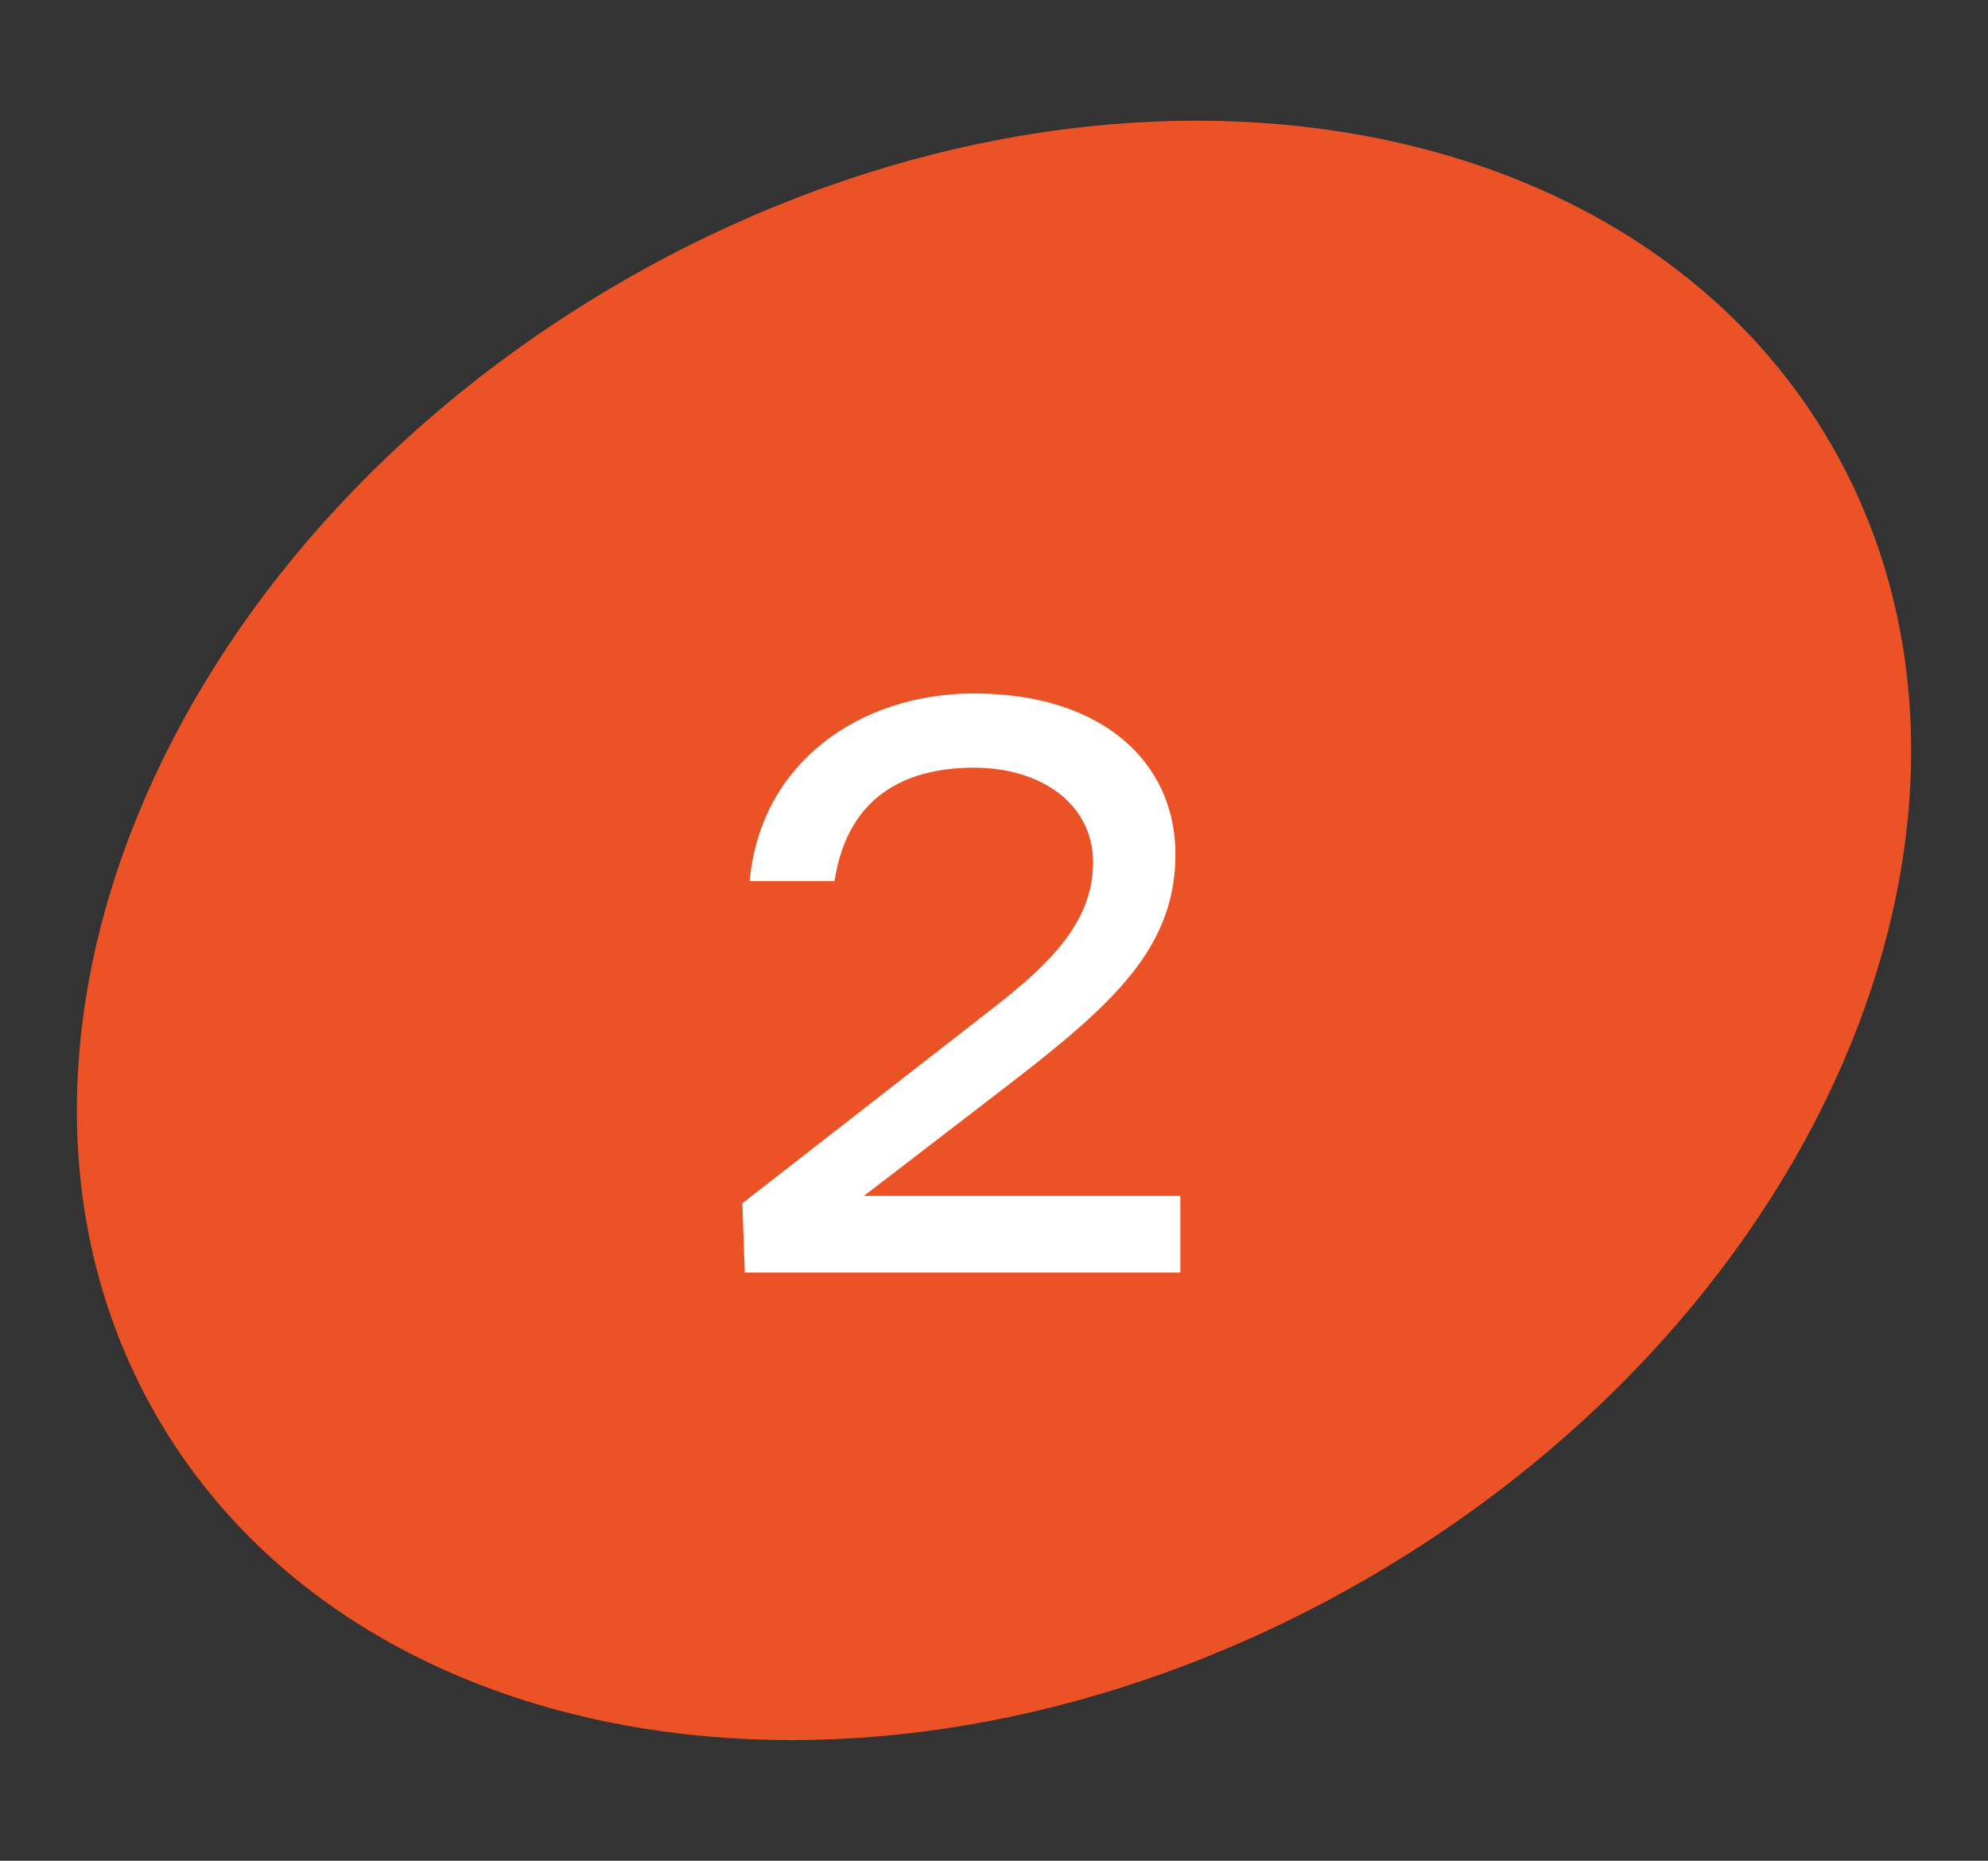 <?xml version="1.0" encoding="UTF-8"?> <svg xmlns="http://www.w3.org/2000/svg" width="78" height="73" viewBox="0 0 78 73" fill="none"><rect x="0" y="0" width="78" height="73" fill="#333333" stroke="none"/> <path d="M71.434 17.719C79.325 31.427 71.412 51.059 53.389 61.495C35.366 71.932 14.457 68.988 6.566 55.281C-1.325 41.574 6.588 21.941 24.611 11.505C42.635 1.068 63.544 4.012 71.434 17.719Z" fill="#EB5225" stroke="#EB5225"></path> <path d="M33.895 46.917L39.559 42.565C43.719 39.365 46.119 37.157 46.119 33.509C46.119 29.925 43.271 27.205 38.215 27.205C33.735 27.205 29.831 29.925 29.415 34.565H32.743C33.287 31.013 35.815 30.117 38.215 30.117C40.871 30.117 42.887 31.557 42.887 33.829C42.887 36.069 41.351 37.701 38.951 39.557L29.127 47.205L29.223 49.925H46.311V46.917H33.895Z" fill="white"></path> </svg> 